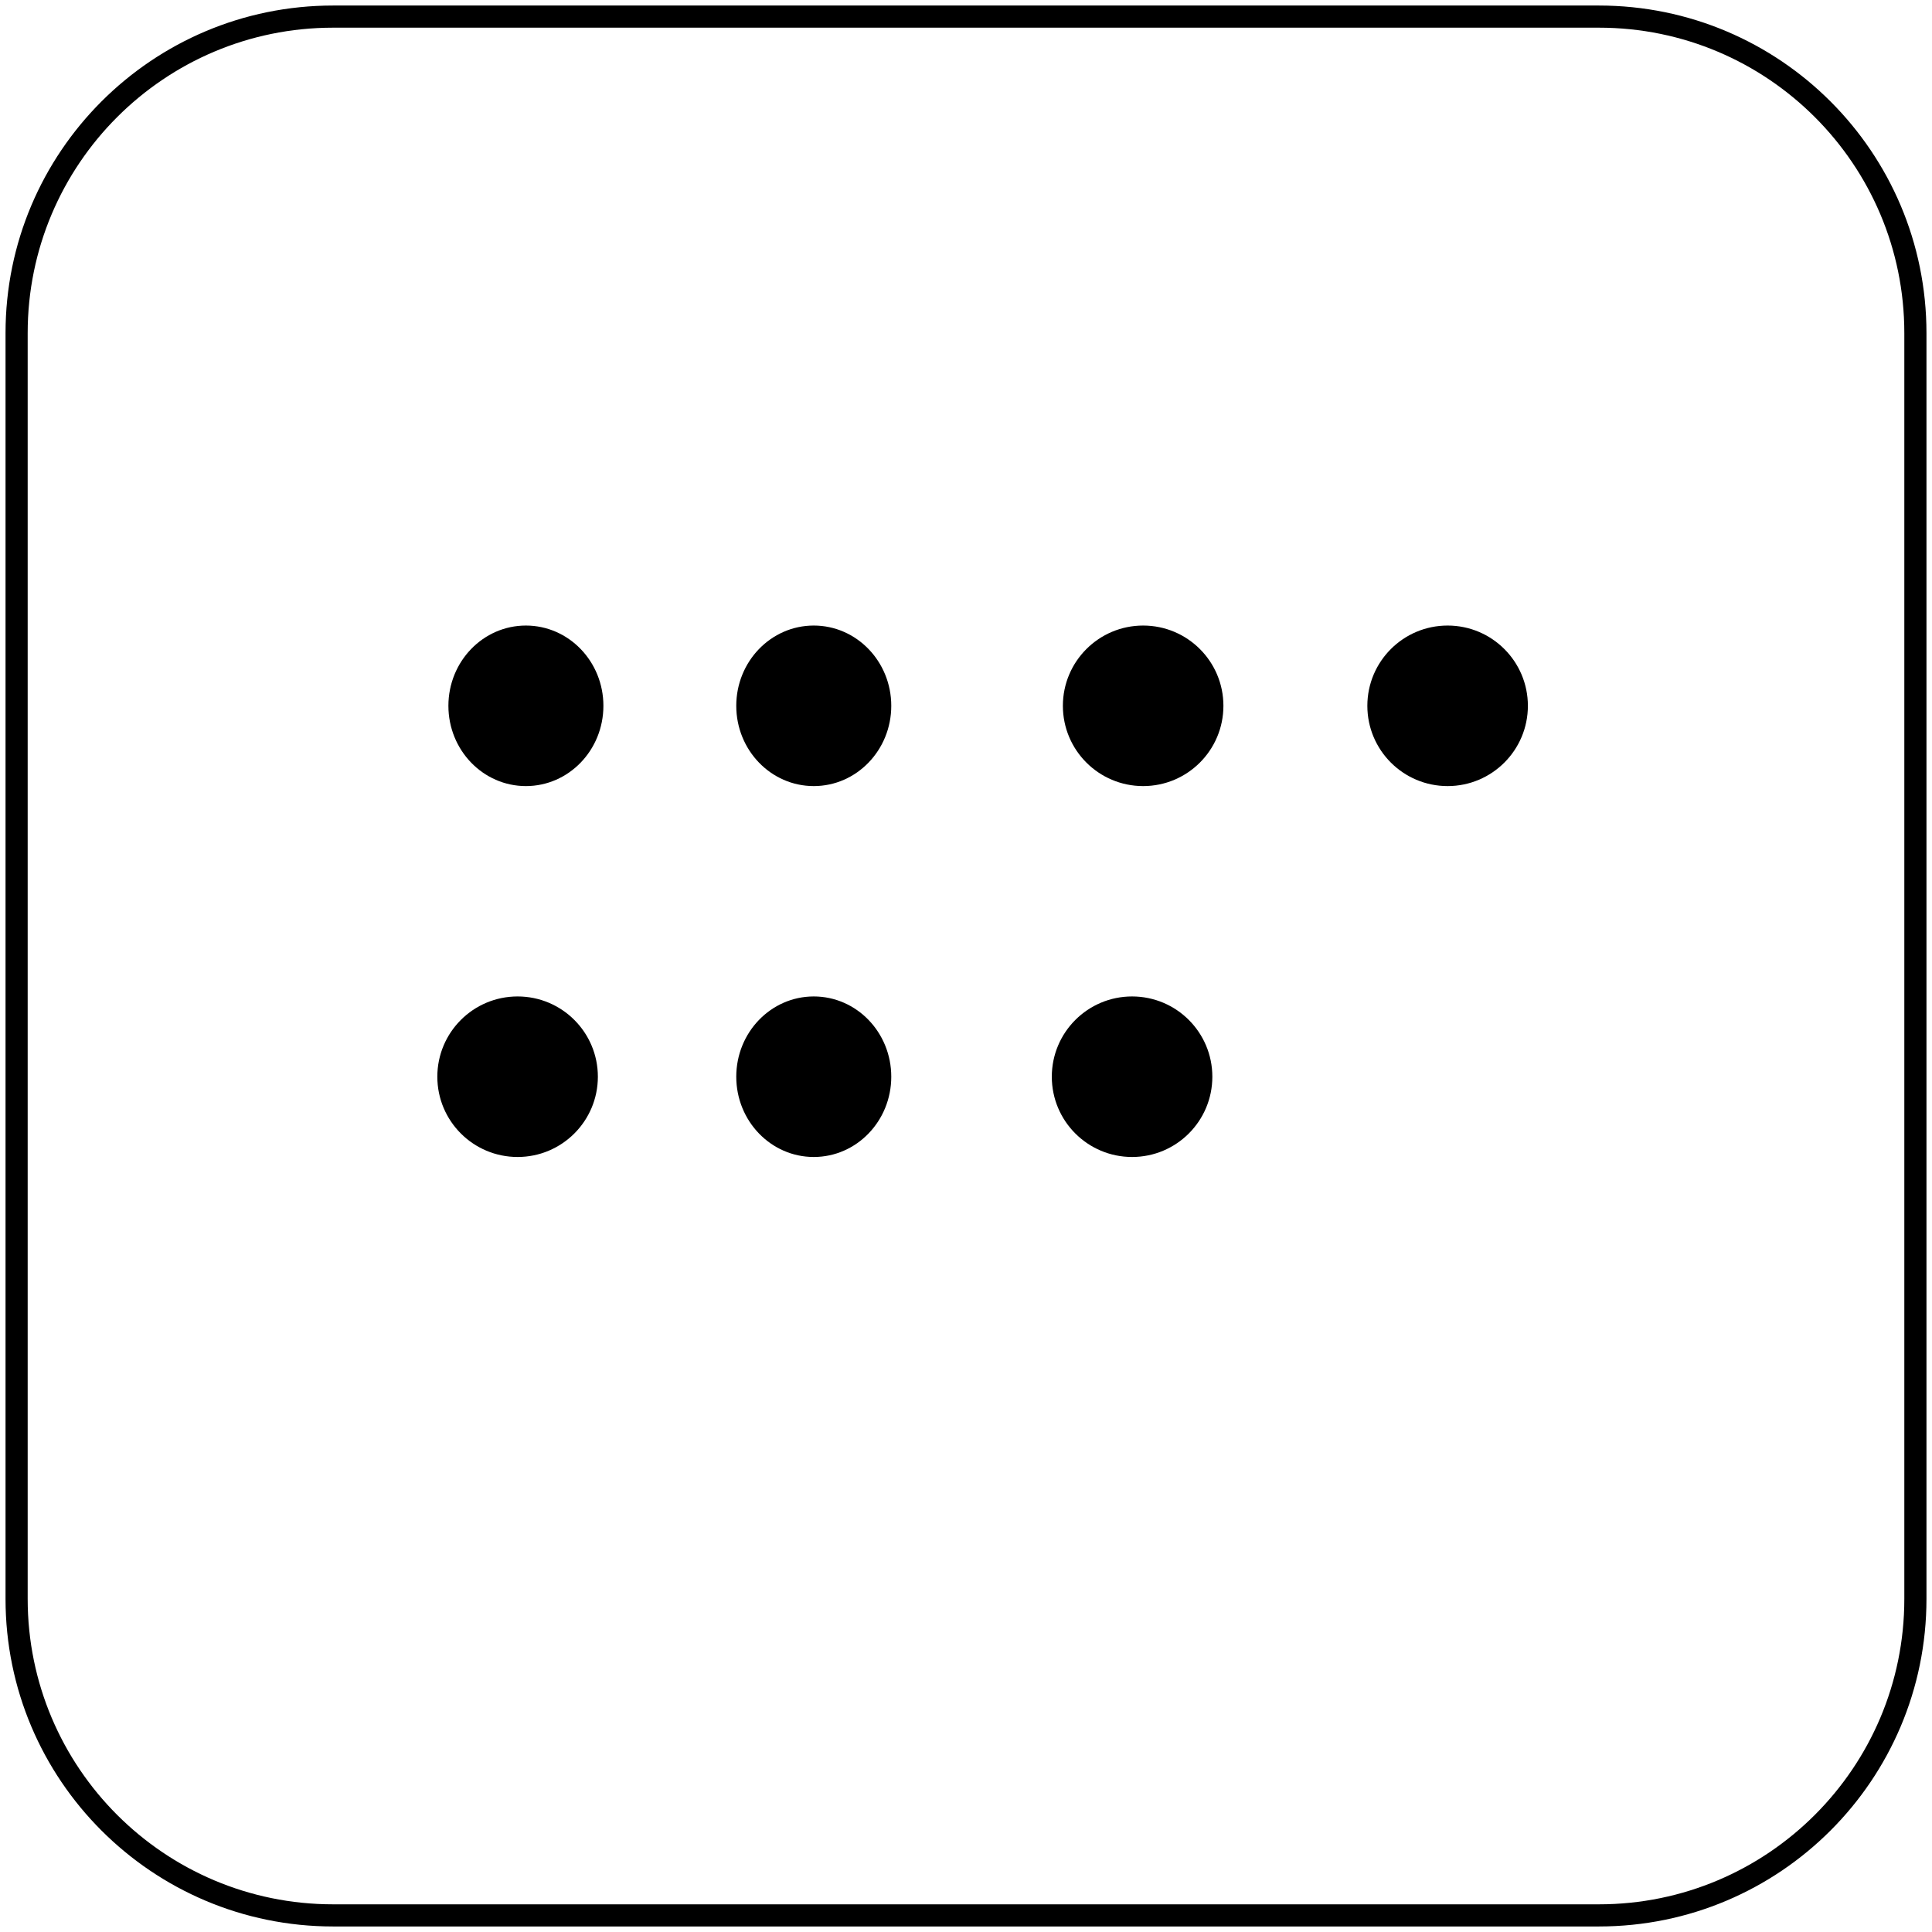 <svg width="349" height="349" xmlns="http://www.w3.org/2000/svg" xmlns:xlink="http://www.w3.org/1999/xlink" overflow="hidden"><g transform="translate(3 3)"><path d="M0 57.168C-2.18342e-14 25.595 25.595 0 57.168 0L285.832 0C317.405-1.09171e-14 343 25.595 343 57.168L343 285.832C343 317.405 317.405 343 285.832 343L57.168 343C25.595 343 0 317.405 0 285.832Z" stroke="#000000" stroke-width="4" stroke-miterlimit="8" fill="none" fill-rule="evenodd"/><path d="M130 124.5C130 116.492 136.268 110 144 110 151.732 110 158 116.492 158 124.5 158 132.508 151.732 139 144 139 136.268 139 130 132.508 130 124.5Z" fill-rule="evenodd"/><path d="M244 124.5C244 116.492 250.492 110 258.5 110 266.508 110 273 116.492 273 124.5 273 132.508 266.508 139 258.5 139 250.492 139 244 132.508 244 124.5Z" fill-rule="evenodd"/><path d="M189 124.5C189 116.492 195.492 110 203.5 110 211.508 110 218 116.492 218 124.5 218 132.508 211.508 139 203.5 139 195.492 139 189 132.508 189 124.5Z" fill-rule="evenodd"/><path d="M78 124.5C78 116.492 84.268 110 92 110 99.732 110 106 116.492 106 124.5 106 132.508 99.732 139 92 139 84.268 139 78 132.508 78 124.5Z" fill-rule="evenodd"/><path d="M76 191.5C76 183.492 82.492 177 90.5 177 98.508 177 105 183.492 105 191.5 105 199.508 98.508 206 90.5 206 82.492 206 76 199.508 76 191.5Z" fill-rule="evenodd"/><path d="M130 191.5C130 183.492 136.268 177 144 177 151.732 177 158 183.492 158 191.5 158 199.508 151.732 206 144 206 136.268 206 130 199.508 130 191.5Z" fill-rule="evenodd"/><path d="M187 191.5C187 183.492 193.492 177 201.5 177 209.508 177 216 183.492 216 191.5 216 199.508 209.508 206 201.5 206 193.492 206 187 199.508 187 191.5Z" fill-rule="evenodd"/></g></svg>